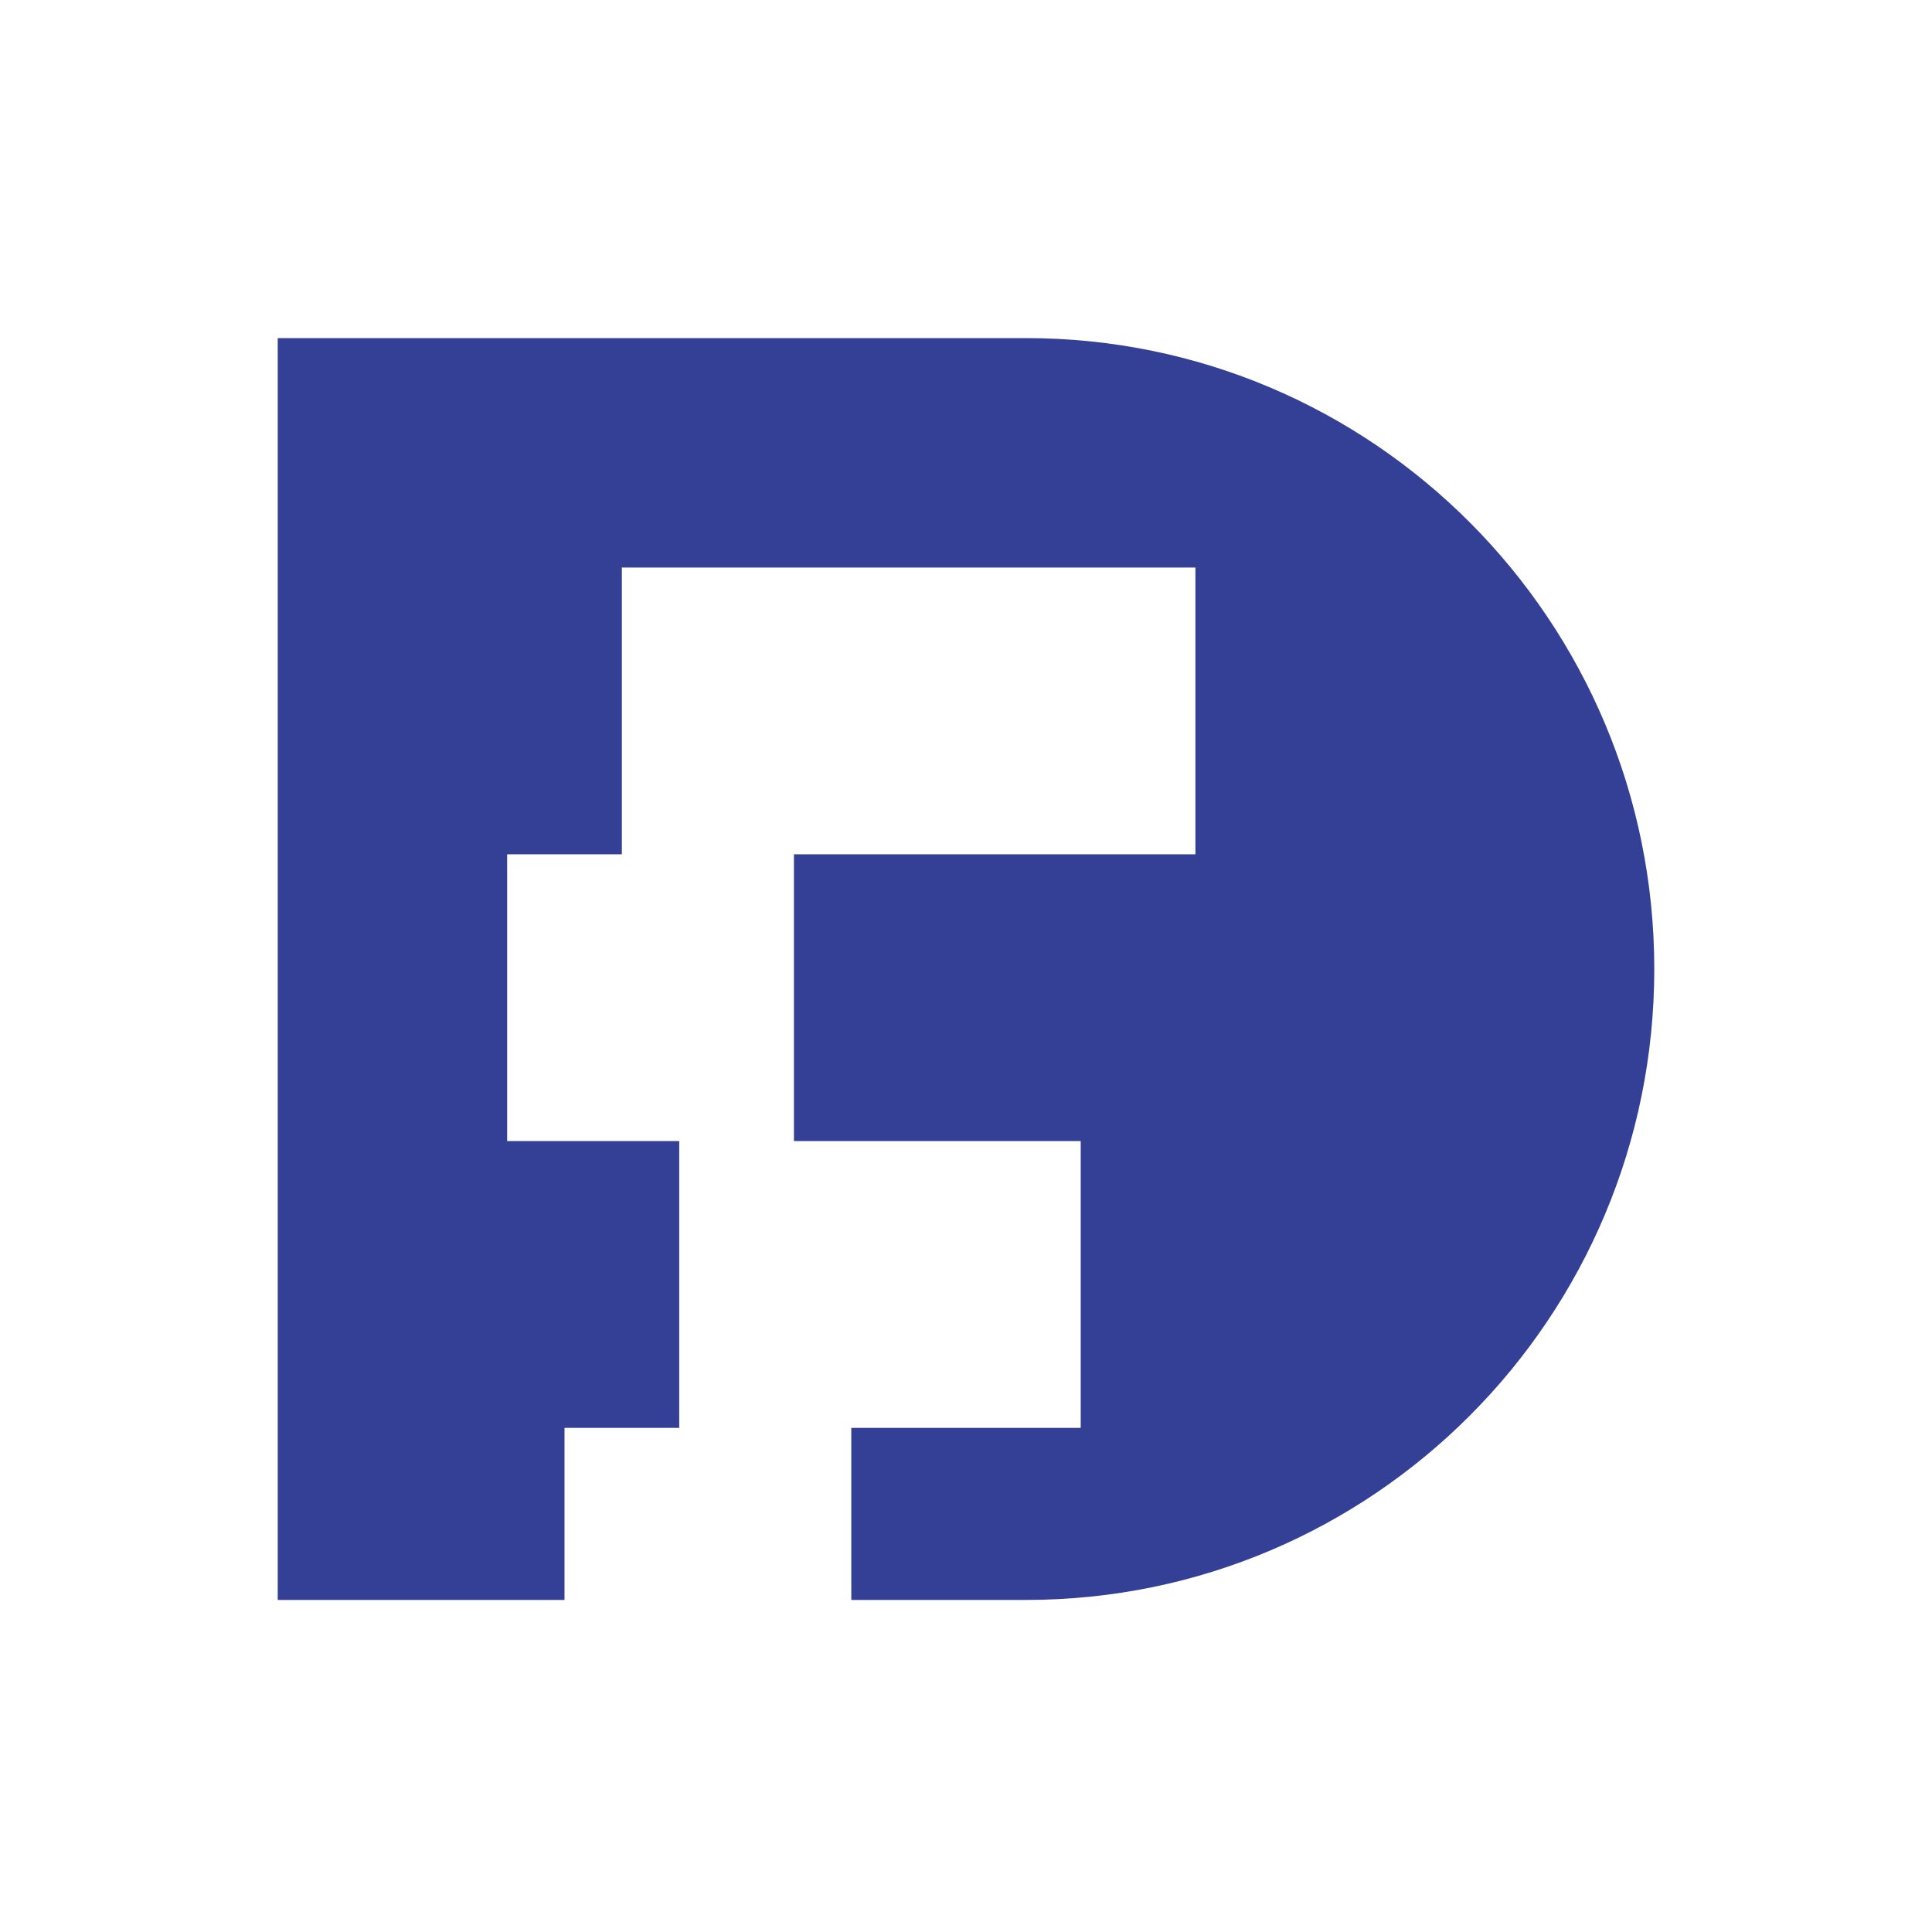 <svg width="80" height="80" viewBox="0 0 80 80" fill="none" xmlns="http://www.w3.org/2000/svg">
<path fill-rule="evenodd" clip-rule="evenodd" d="M42.488 66.25C56.854 66.25 68.5 54.553 68.5 40.125C68.5 25.697 56.854 14 42.488 14H11.5V40.125V66.25H23.375V59.125H28.125V47.25H21V35.375H25.75V23.5H37.625H49.5V35.375H37.625H32.875V47.25H44.75V59.125H35.25V66.25H42.488Z" fill="#334096"/>
</svg>
